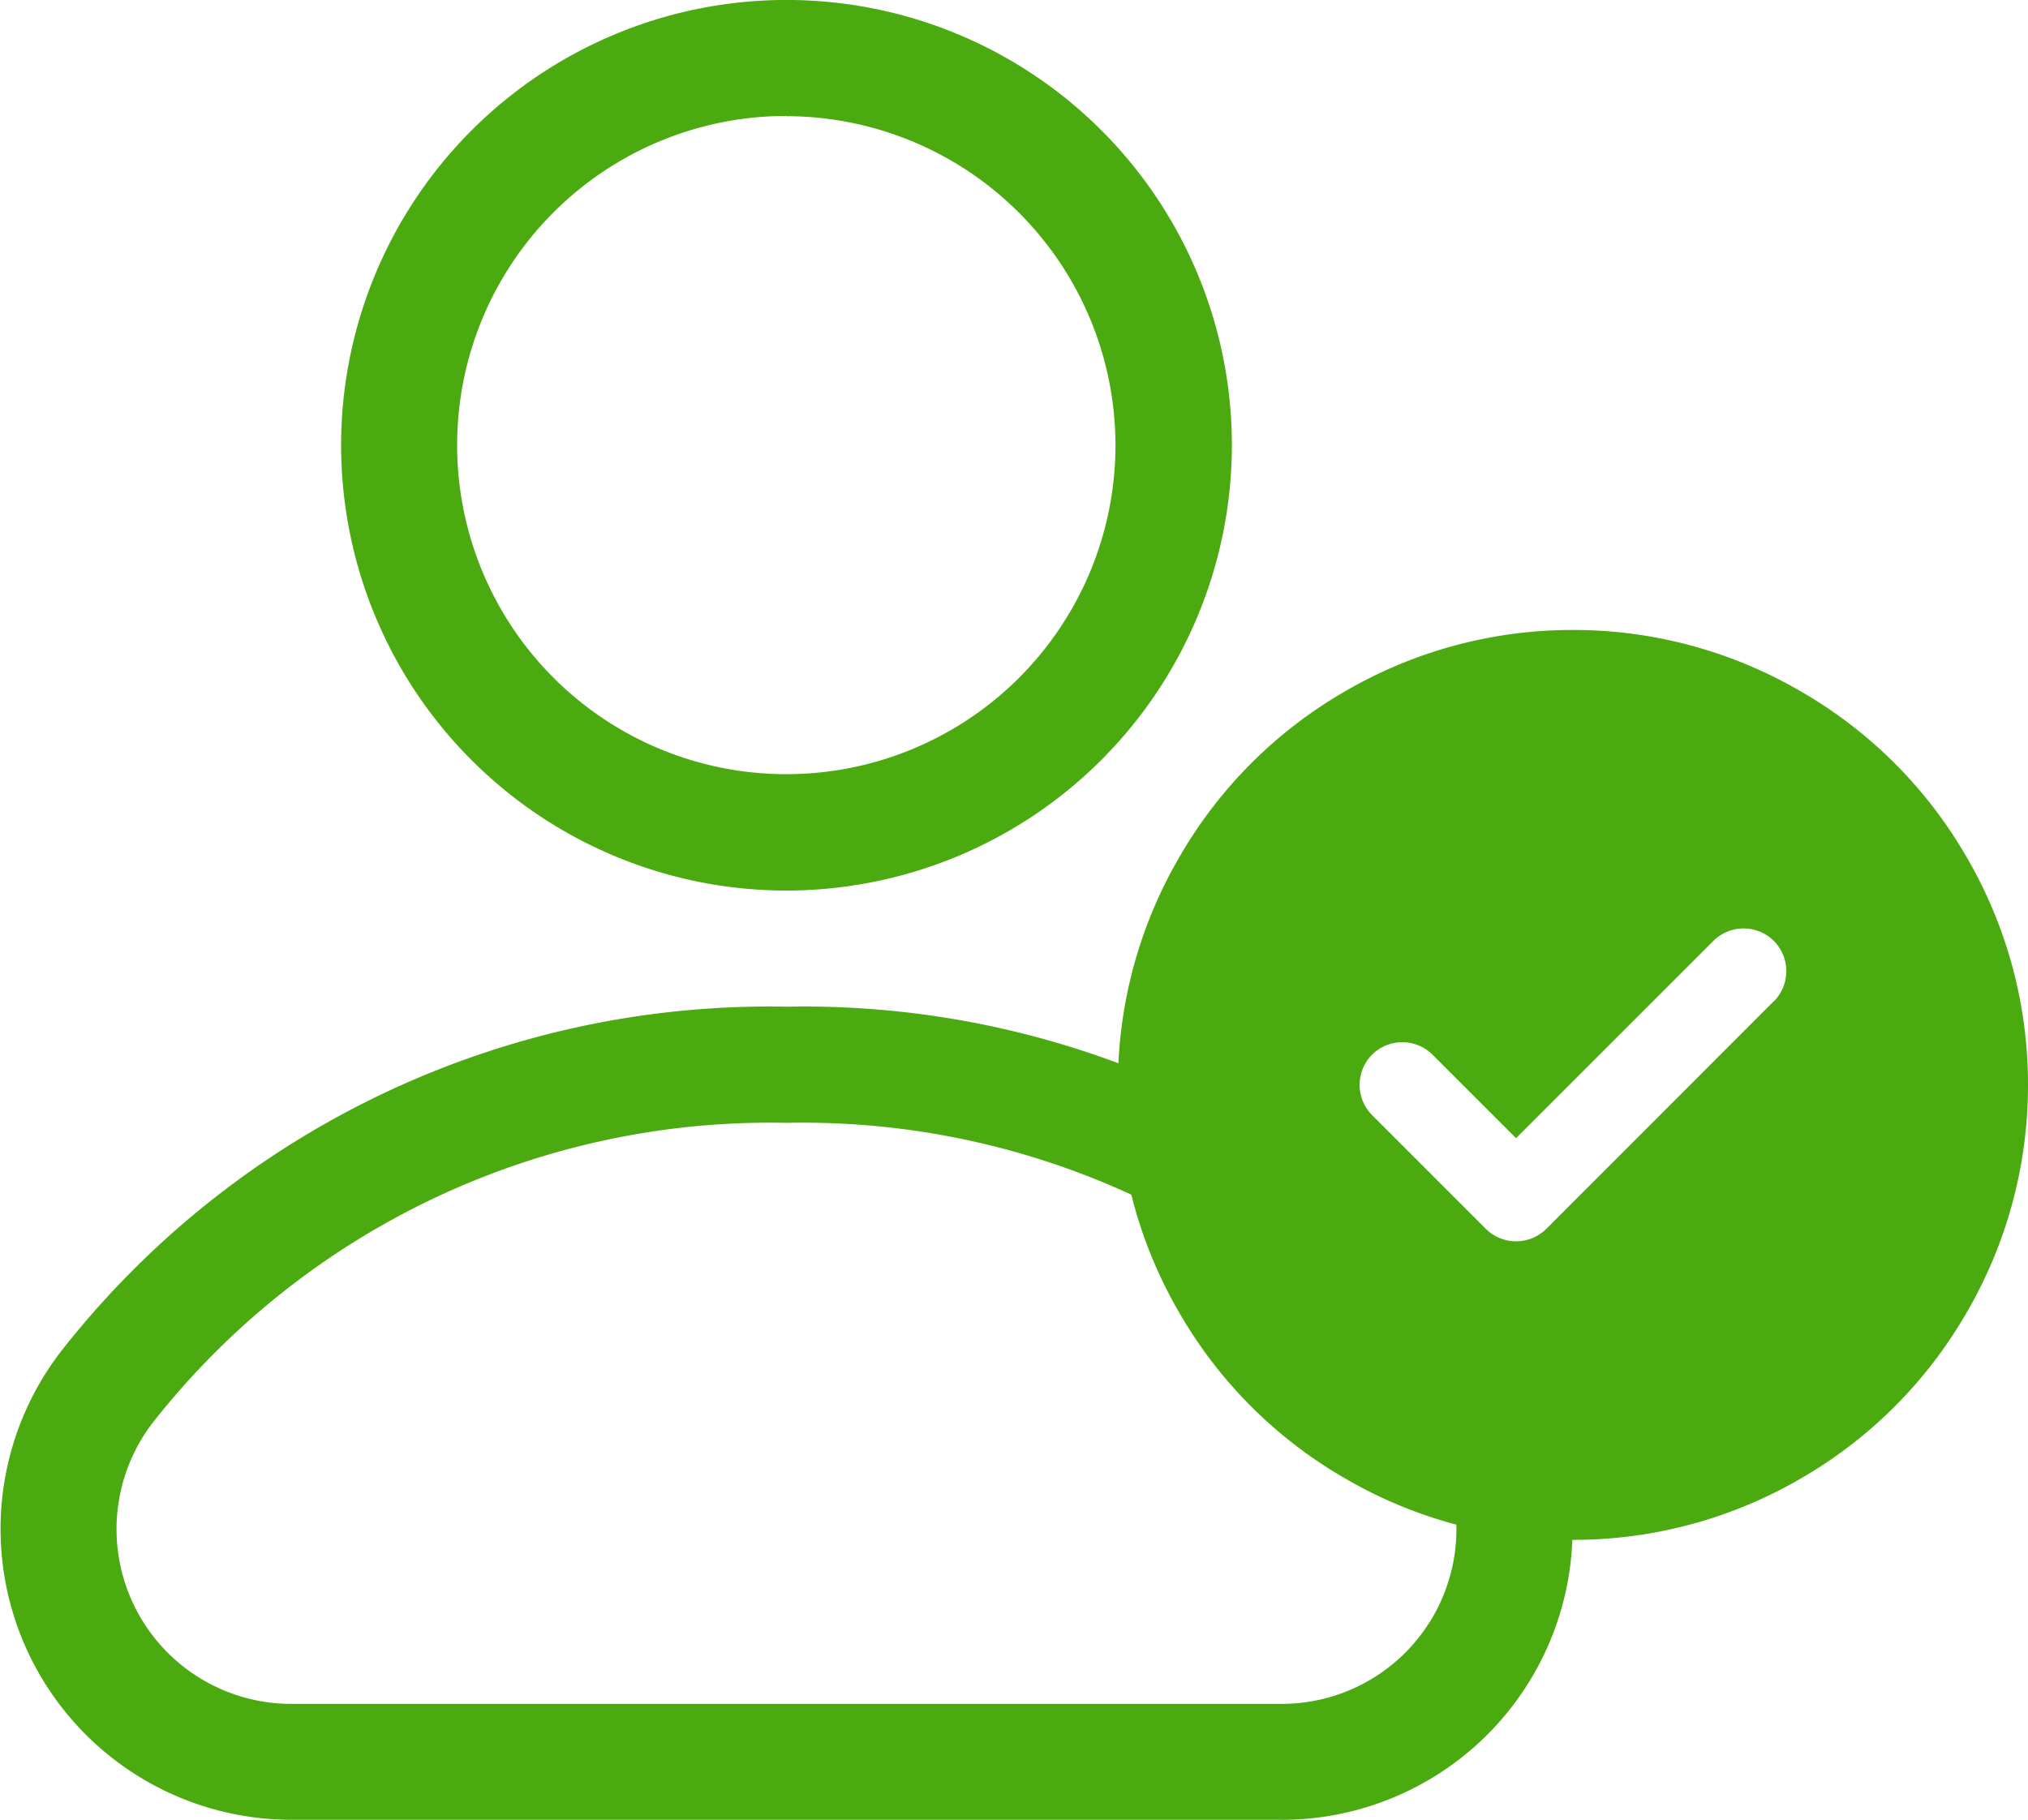 <svg xmlns="http://www.w3.org/2000/svg" xmlns:xlink="http://www.w3.org/1999/xlink" width="43.453" height="39" viewBox="0 0 43.453 39"><defs><clipPath id="clip-path"><rect id="Ret&#xE2;ngulo_23117" data-name="Ret&#xE2;ngulo 23117" width="33.703" height="39" fill="#4caa11"></rect></clipPath></defs><g id="icon-sucess-user" transform="translate(-310 -4.25)"><g id="Grupo_49878" data-name="Grupo 49878" transform="translate(310 4.25)"><g id="Grupo_49877" data-name="Grupo 49877" transform="translate(0 0)" clip-path="url(#clip-path)"><path id="Caminho_76027" data-name="Caminho 76027" d="M18.351,19.085a9.543,9.543,0,1,1,9.543-9.543,9.553,9.553,0,0,1-9.543,9.543m0-16.6A7.053,7.053,0,1,0,25.4,9.543a7.061,7.061,0,0,0-7.053-7.053" transform="translate(-1.499)" fill="#4caa11"></path><path id="Caminho_76028" data-name="Caminho 76028" d="M27.465,43.425H6.238a6.234,6.234,0,0,1-4.9-10.078A19.265,19.265,0,0,1,16.851,26a19.265,19.265,0,0,1,15.517,7.348,6.234,6.234,0,0,1-4.9,10.078M16.851,28.489a16.822,16.822,0,0,0-13.558,6.4,3.744,3.744,0,0,0,2.944,6.052H27.465a3.744,3.744,0,0,0,2.945-6.052,16.823,16.823,0,0,0-13.559-6.4" transform="translate(0 -4.426)" fill="#4caa11"></path></g></g><path id="Caminho_76169" data-name="Caminho 76169" d="M9.75,7.25a9.676,9.676,0,0,0,4.913-1.333,9.659,9.659,0,0,0,3.5-3.5A9.676,9.676,0,0,0,19.5-2.5a9.676,9.676,0,0,0-1.333-4.913,9.659,9.659,0,0,0-3.5-3.5A9.676,9.676,0,0,0,9.75-12.25a9.676,9.676,0,0,0-4.913,1.333,9.659,9.659,0,0,0-3.5,3.5A9.676,9.676,0,0,0,0-2.5,9.676,9.676,0,0,0,1.333,2.413a9.659,9.659,0,0,0,3.5,3.5A9.676,9.676,0,0,0,9.75,7.25Zm4.3-11.54L9.179.585a.919.919,0,0,1-1.295,0L5.446-1.853a.919.919,0,0,1,0-1.295.919.919,0,0,1,1.295,0l1.79,1.79,4.228-4.228a.919.919,0,0,1,1.295,0A.919.919,0,0,1,14.054-4.29Z" transform="translate(333.953 30)" fill="#4caa11"></path></g></svg>
